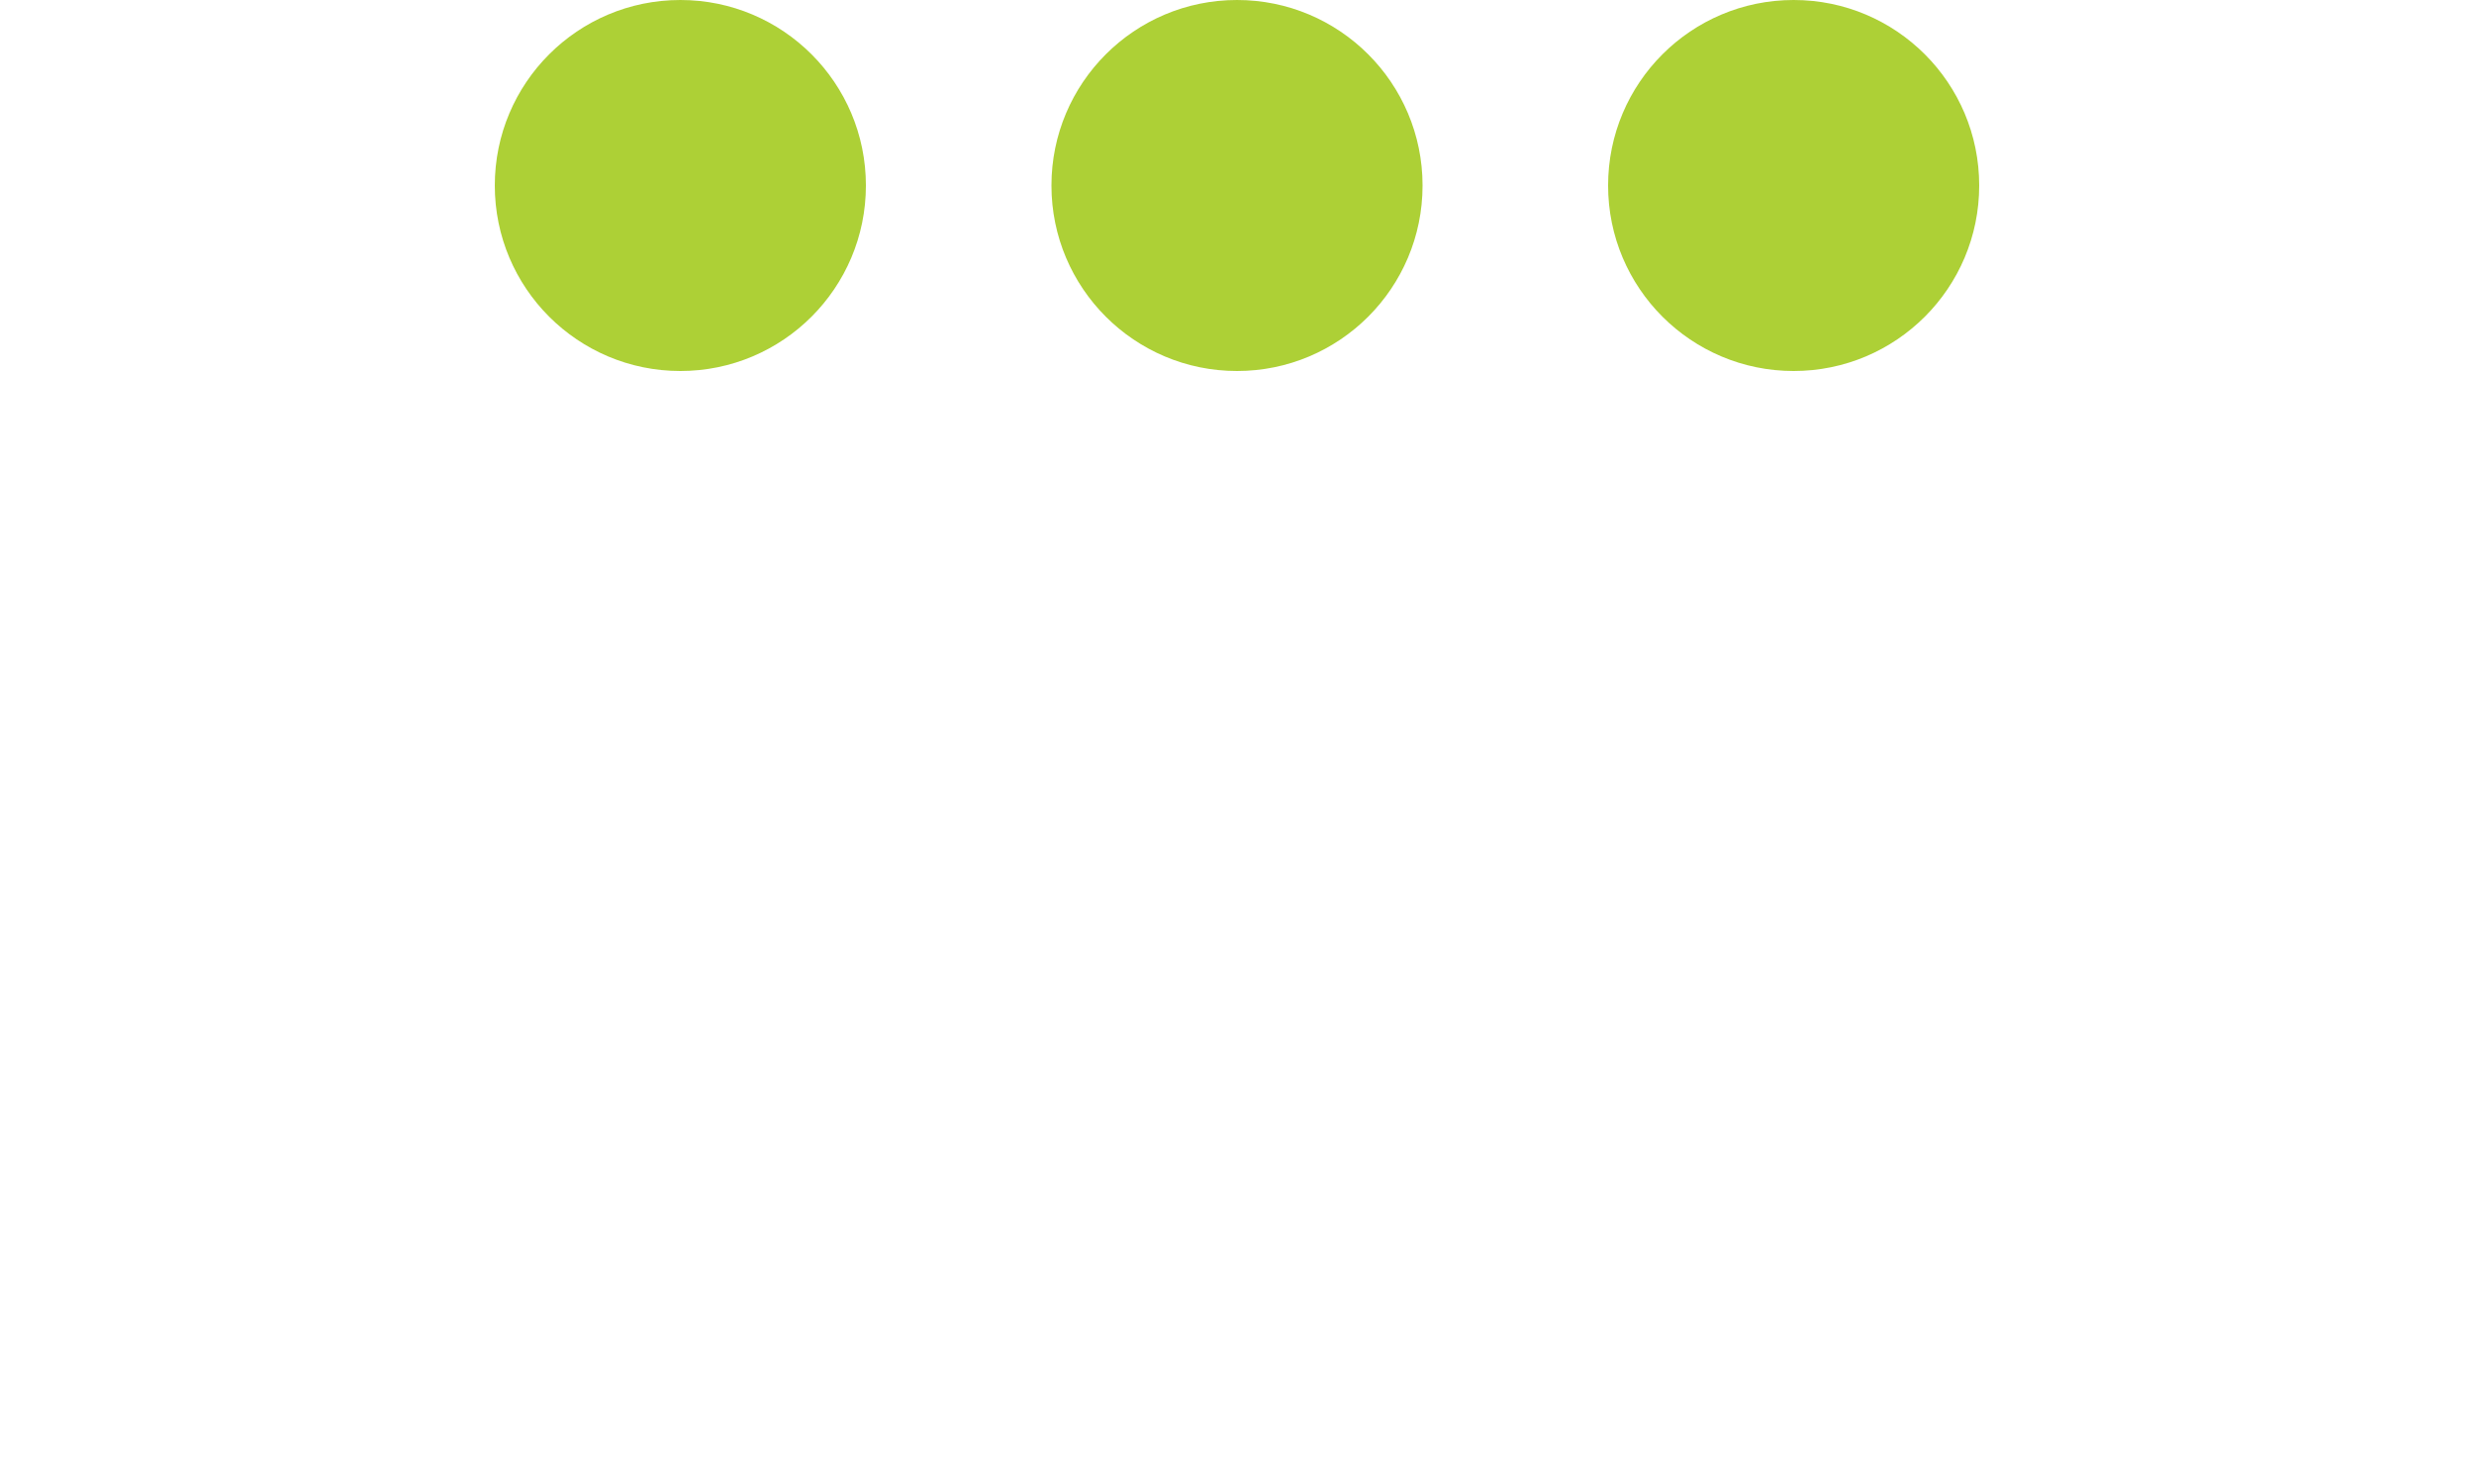 <svg xmlns="http://www.w3.org/2000/svg" version="1.1" xmlns:xlink="http://www.w3.org/1999/xlink" width="50" height="30" x="0" y="0" viewBox="0 0 512 512" style="enable-background:new 0 0 512 512" xml:space="preserve" class=""><g><path d="M320 64c0 35.348-28.652 64-64 64s-64-28.652-64-64 28.652-64 64-64 64 28.652 64 64zM128 64c0 35.348-28.652 64-64 64S0 99.348 0 64 28.652 0 64 0s64 28.652 64 64zM512 64c0 35.348-28.652 64-64 64s-64-28.652-64-64 28.652-64 64-64 64 28.652 64 64zm0 0" fill="#ADD036" opacity="1" data-original="#000000" class=""></path></g></svg>
